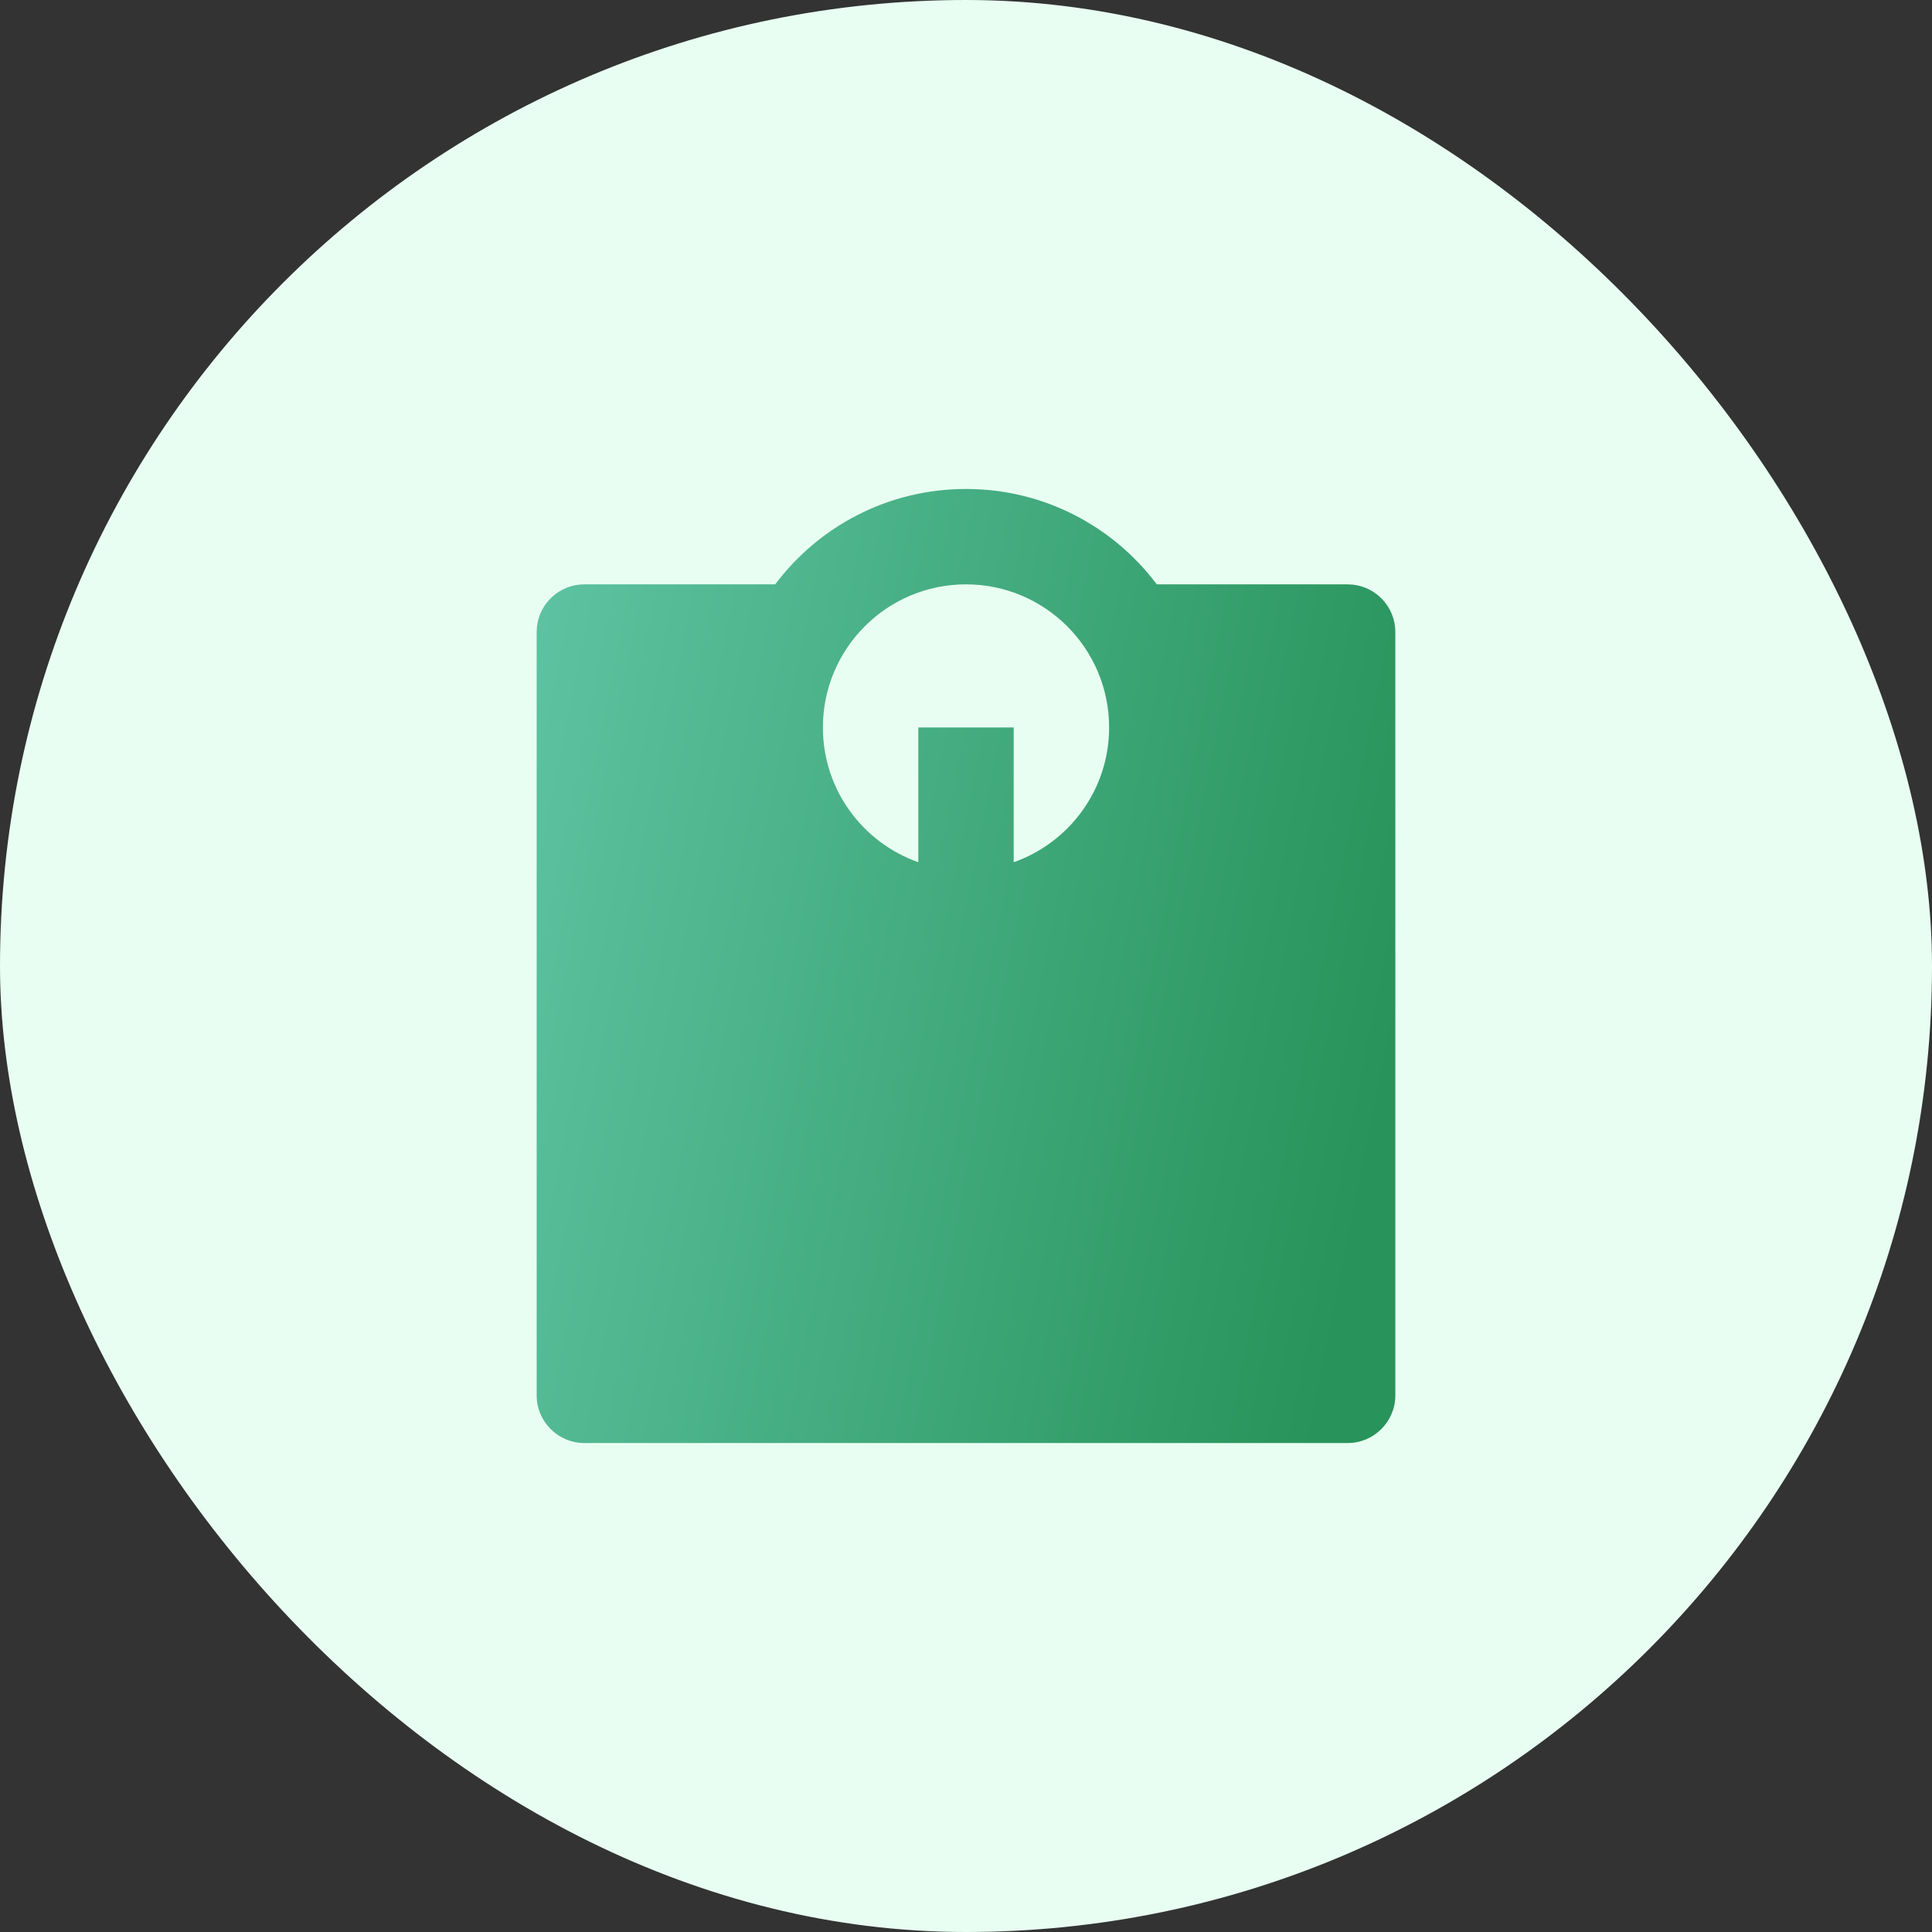 <svg width="54" height="54" viewBox="0 0 54 54" fill="none" xmlns="http://www.w3.org/2000/svg">
<rect x="0" y="0" width="54" height="54" fill="#333333" stroke="none"/>
<rect width="54" height="54" rx="27" fill="#E8FEF2"/>
<path d="M27 13.667C29.181 13.667 31.117 14.714 32.333 16.333H37.667L37.803 16.34C38.476 16.408 39 16.976 39 17.667V39C39 39.736 38.403 40.333 37.667 40.333H16.333C15.597 40.333 15 39.736 15 39V17.667L15.007 17.53C15.075 16.858 15.643 16.333 16.333 16.333H21.667C22.883 14.714 24.819 13.667 27 13.667ZM27 16.333C24.791 16.333 23 18.124 23 20.333C23 22.074 24.114 23.551 25.667 24.1V20.333H28.333V24.1C29.886 23.551 31 22.074 31 20.333C31 18.124 29.209 16.333 27 16.333Z" fill="url(#paint0_linear_1493_8590)"/>
<defs>
<linearGradient id="paint0_linear_1493_8590" x1="11.695" y1="22.648" x2="39.245" y2="28.164" gradientUnits="userSpaceOnUse">
<stop stop-color="#61C6A7"/>
<stop offset="1" stop-color="#28935A"/>
</linearGradient>
</defs>
</svg>
